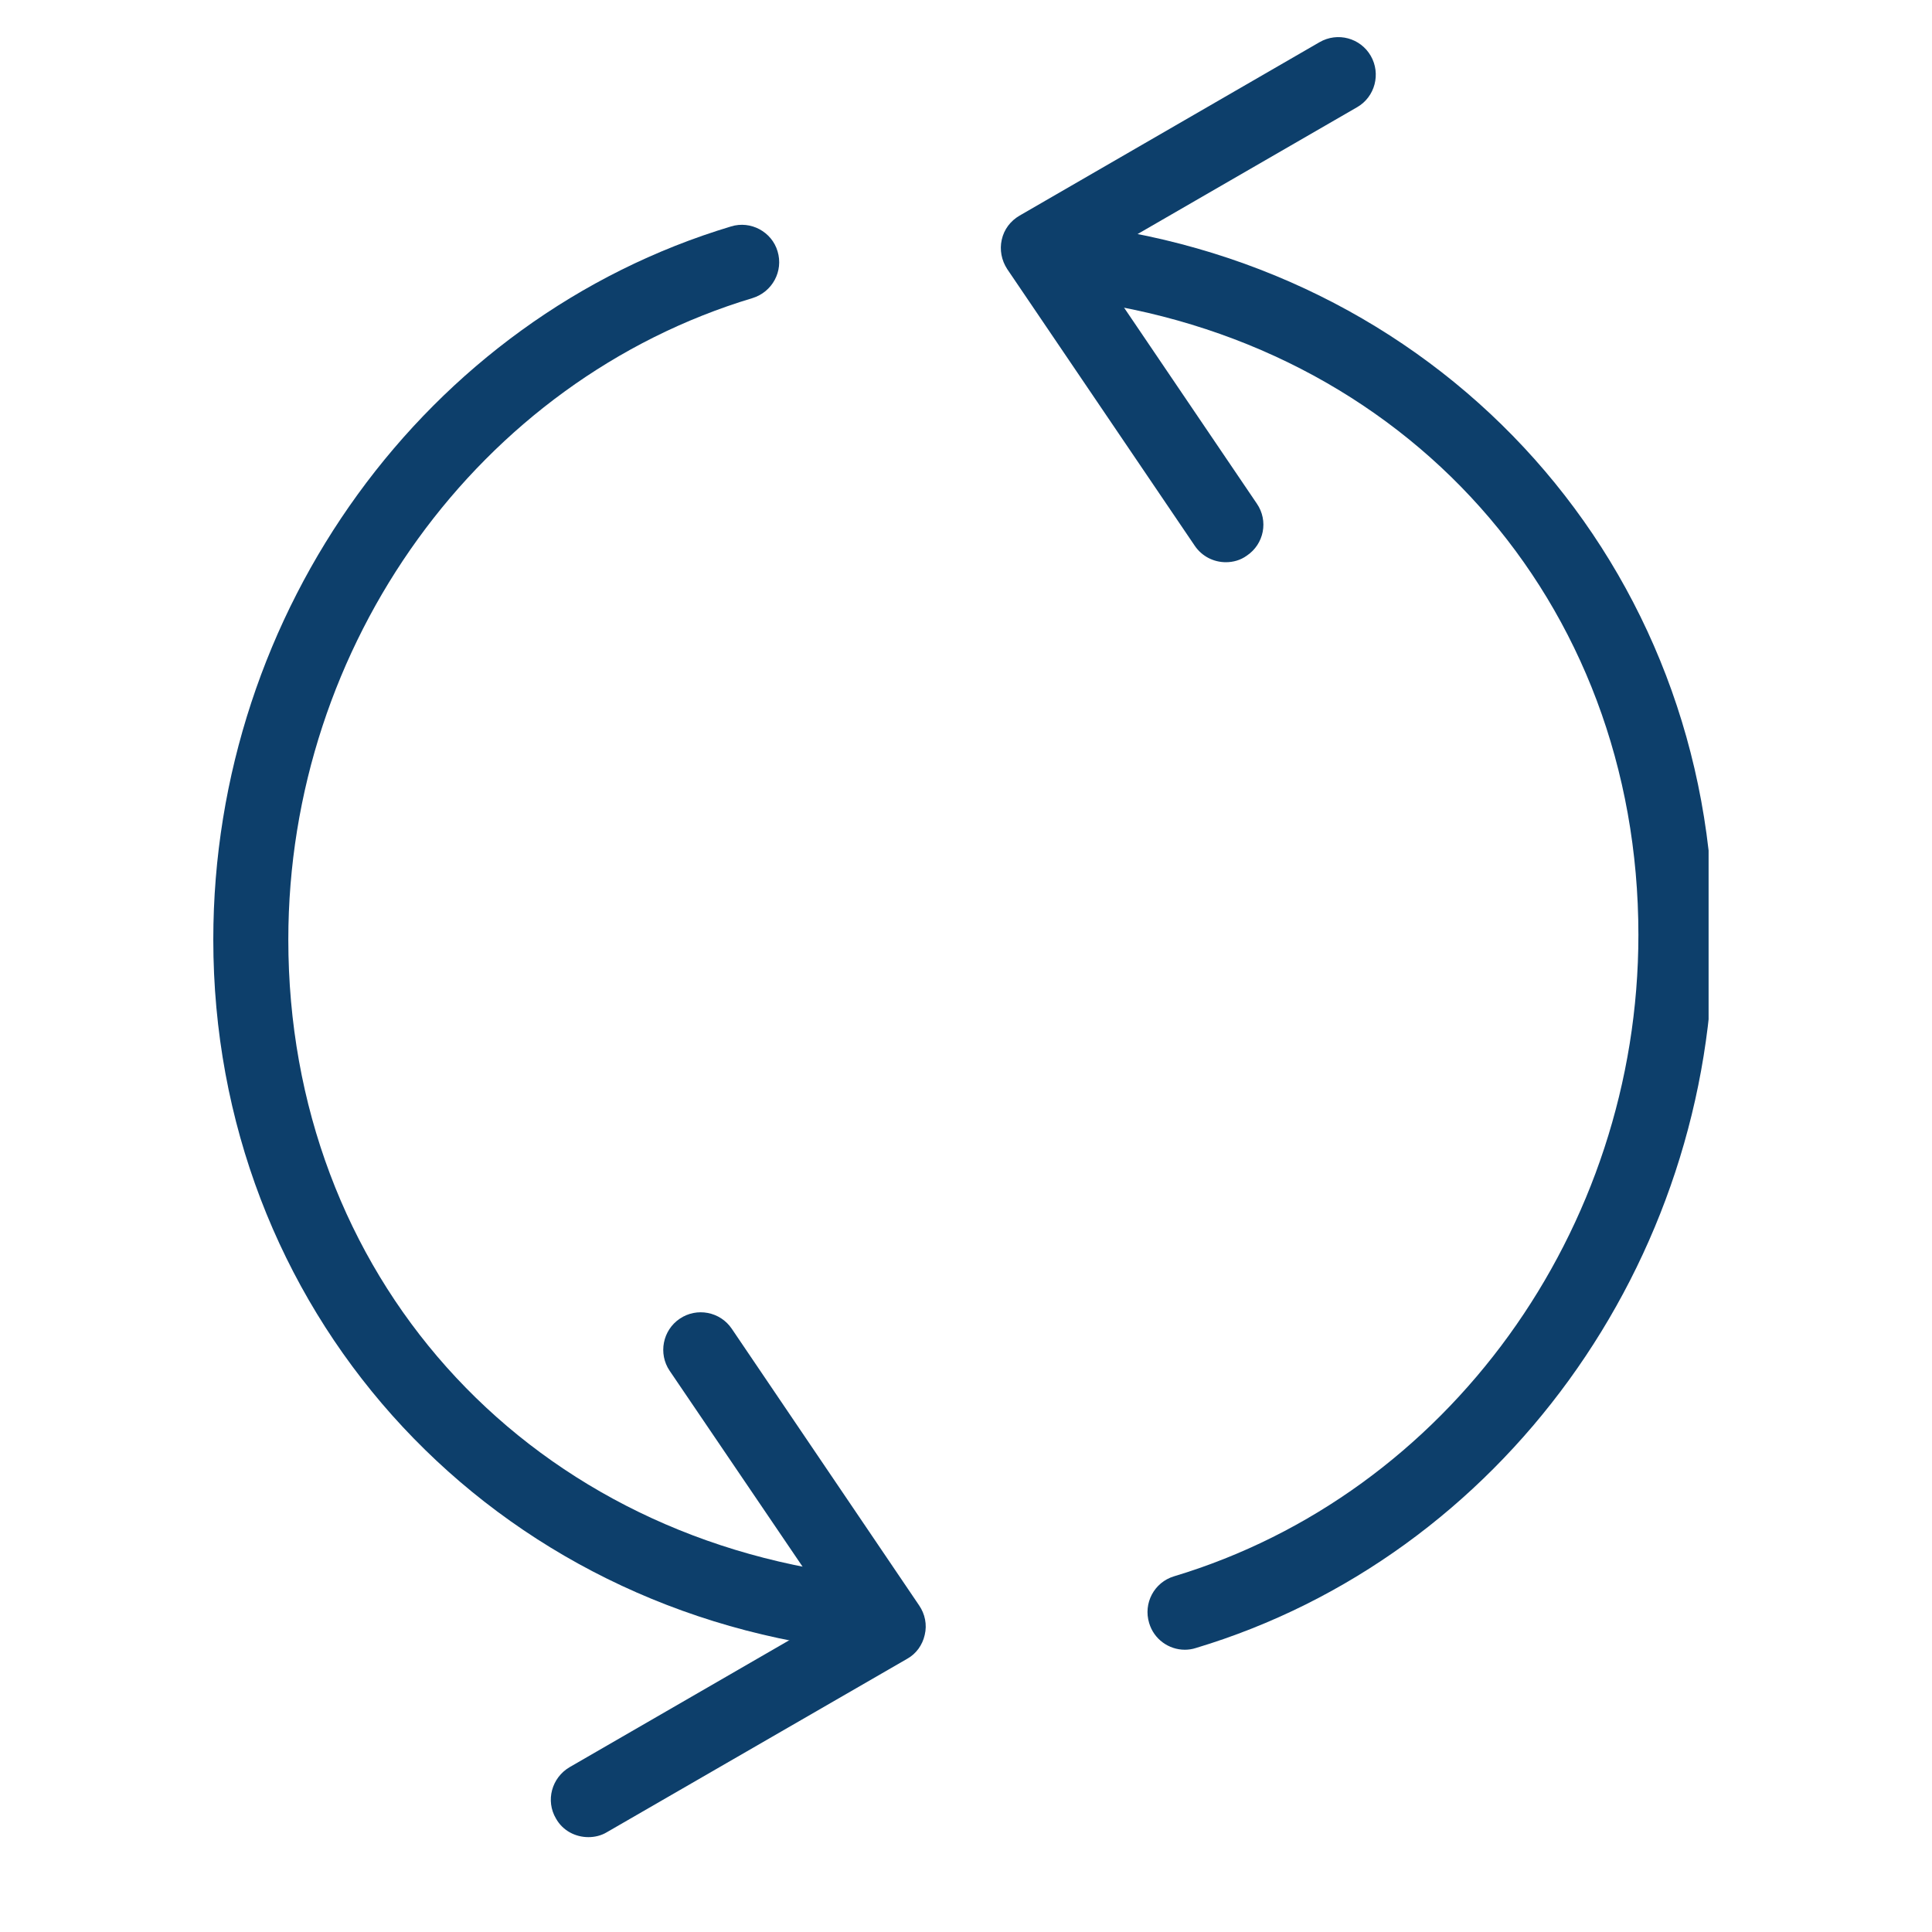 <svg xmlns="http://www.w3.org/2000/svg" xmlns:xlink="http://www.w3.org/1999/xlink" width="40" zoomAndPan="magnify" viewBox="0 0 30 30" height="40" preserveAspectRatio="xMidYMid meet" version="1.0"><defs><clipPath id="8c38daef6c"><path d="M 8 20 L 15 20 L 15 28.805 L 8 28.805 Z M 8 20 " clip-rule="nonzero"/></clipPath><clipPath id="c965c1b7e9"><path d="M 3.305 3 L 14 3 L 14 26 L 3.305 26 Z M 3.305 3 " clip-rule="nonzero"/></clipPath><clipPath id="e3f6e87be4"><path d="M 15 0.496 L 22 0.496 L 22 9 L 15 9 Z M 15 0.496 " clip-rule="nonzero"/></clipPath><clipPath id="1e9c34368e"><path d="M 16 3 L 26.531 3 L 26.531 26 L 16 26 Z M 16 3 " clip-rule="nonzero"/></clipPath></defs><g clip-path="url(#8c38daef6c)"><path fill="#0d3f6b" d="M 9.137 28.527 C 8.934 28.527 8.738 28.426 8.633 28.238 C 8.469 27.961 8.566 27.605 8.844 27.441 L 12.961 25.062 L 10.398 21.285 C 10.219 21.02 10.289 20.656 10.555 20.477 C 10.82 20.297 11.184 20.367 11.363 20.633 L 14.273 24.93 C 14.363 25.062 14.398 25.227 14.359 25.387 C 14.324 25.543 14.227 25.68 14.086 25.758 L 9.426 28.449 C 9.336 28.504 9.234 28.527 9.137 28.527 Z M 9.137 28.527 " fill-opacity="1" fill-rule="nonzero"/></g><g clip-path="url(#c965c1b7e9)"><path fill="#0d3f6b" d="M 13.211 25.617 C 13.188 25.617 13.164 25.617 13.141 25.613 C 7.445 24.922 3.312 20.285 3.312 14.59 C 3.312 9.492 6.617 4.938 11.352 3.516 C 11.656 3.422 11.984 3.598 12.074 3.902 C 12.168 4.211 11.992 4.535 11.684 4.629 C 7.441 5.906 4.477 10.004 4.477 14.59 C 4.477 19.77 8.098 23.828 13.281 24.457 C 13.602 24.496 13.828 24.785 13.789 25.105 C 13.754 25.398 13.504 25.617 13.211 25.617 Z M 13.211 25.617 " fill-opacity="1" fill-rule="nonzero"/></g><g clip-path="url(#e3f6e87be4)"><path fill="#0d3f6b" d="M 19.035 8.73 C 18.848 8.73 18.664 8.641 18.551 8.473 L 15.641 4.18 C 15.551 4.043 15.52 3.879 15.555 3.723 C 15.59 3.562 15.691 3.43 15.832 3.348 L 20.488 0.656 C 20.77 0.492 21.125 0.59 21.285 0.867 C 21.445 1.145 21.352 1.504 21.074 1.664 L 16.957 4.043 L 19.516 7.82 C 19.699 8.086 19.629 8.449 19.359 8.629 C 19.262 8.699 19.148 8.73 19.035 8.73 Z M 19.035 8.73 " fill-opacity="1" fill-rule="nonzero"/></g><g clip-path="url(#1e9c34368e)"><path fill="#0d3f6b" d="M 18.398 25.617 C 18.148 25.617 17.918 25.453 17.844 25.203 C 17.75 24.895 17.922 24.57 18.23 24.477 C 22.477 23.199 25.441 19.105 25.441 14.516 C 25.441 9.336 21.82 5.277 16.637 4.648 C 16.316 4.613 16.09 4.32 16.129 4 C 16.164 3.684 16.457 3.453 16.777 3.492 C 22.473 4.184 26.605 8.82 26.605 14.516 C 26.605 19.613 23.301 24.168 18.57 25.59 C 18.512 25.609 18.453 25.617 18.398 25.617 Z M 18.398 25.617 " fill-opacity="1" fill-rule="nonzero"/></g></svg>